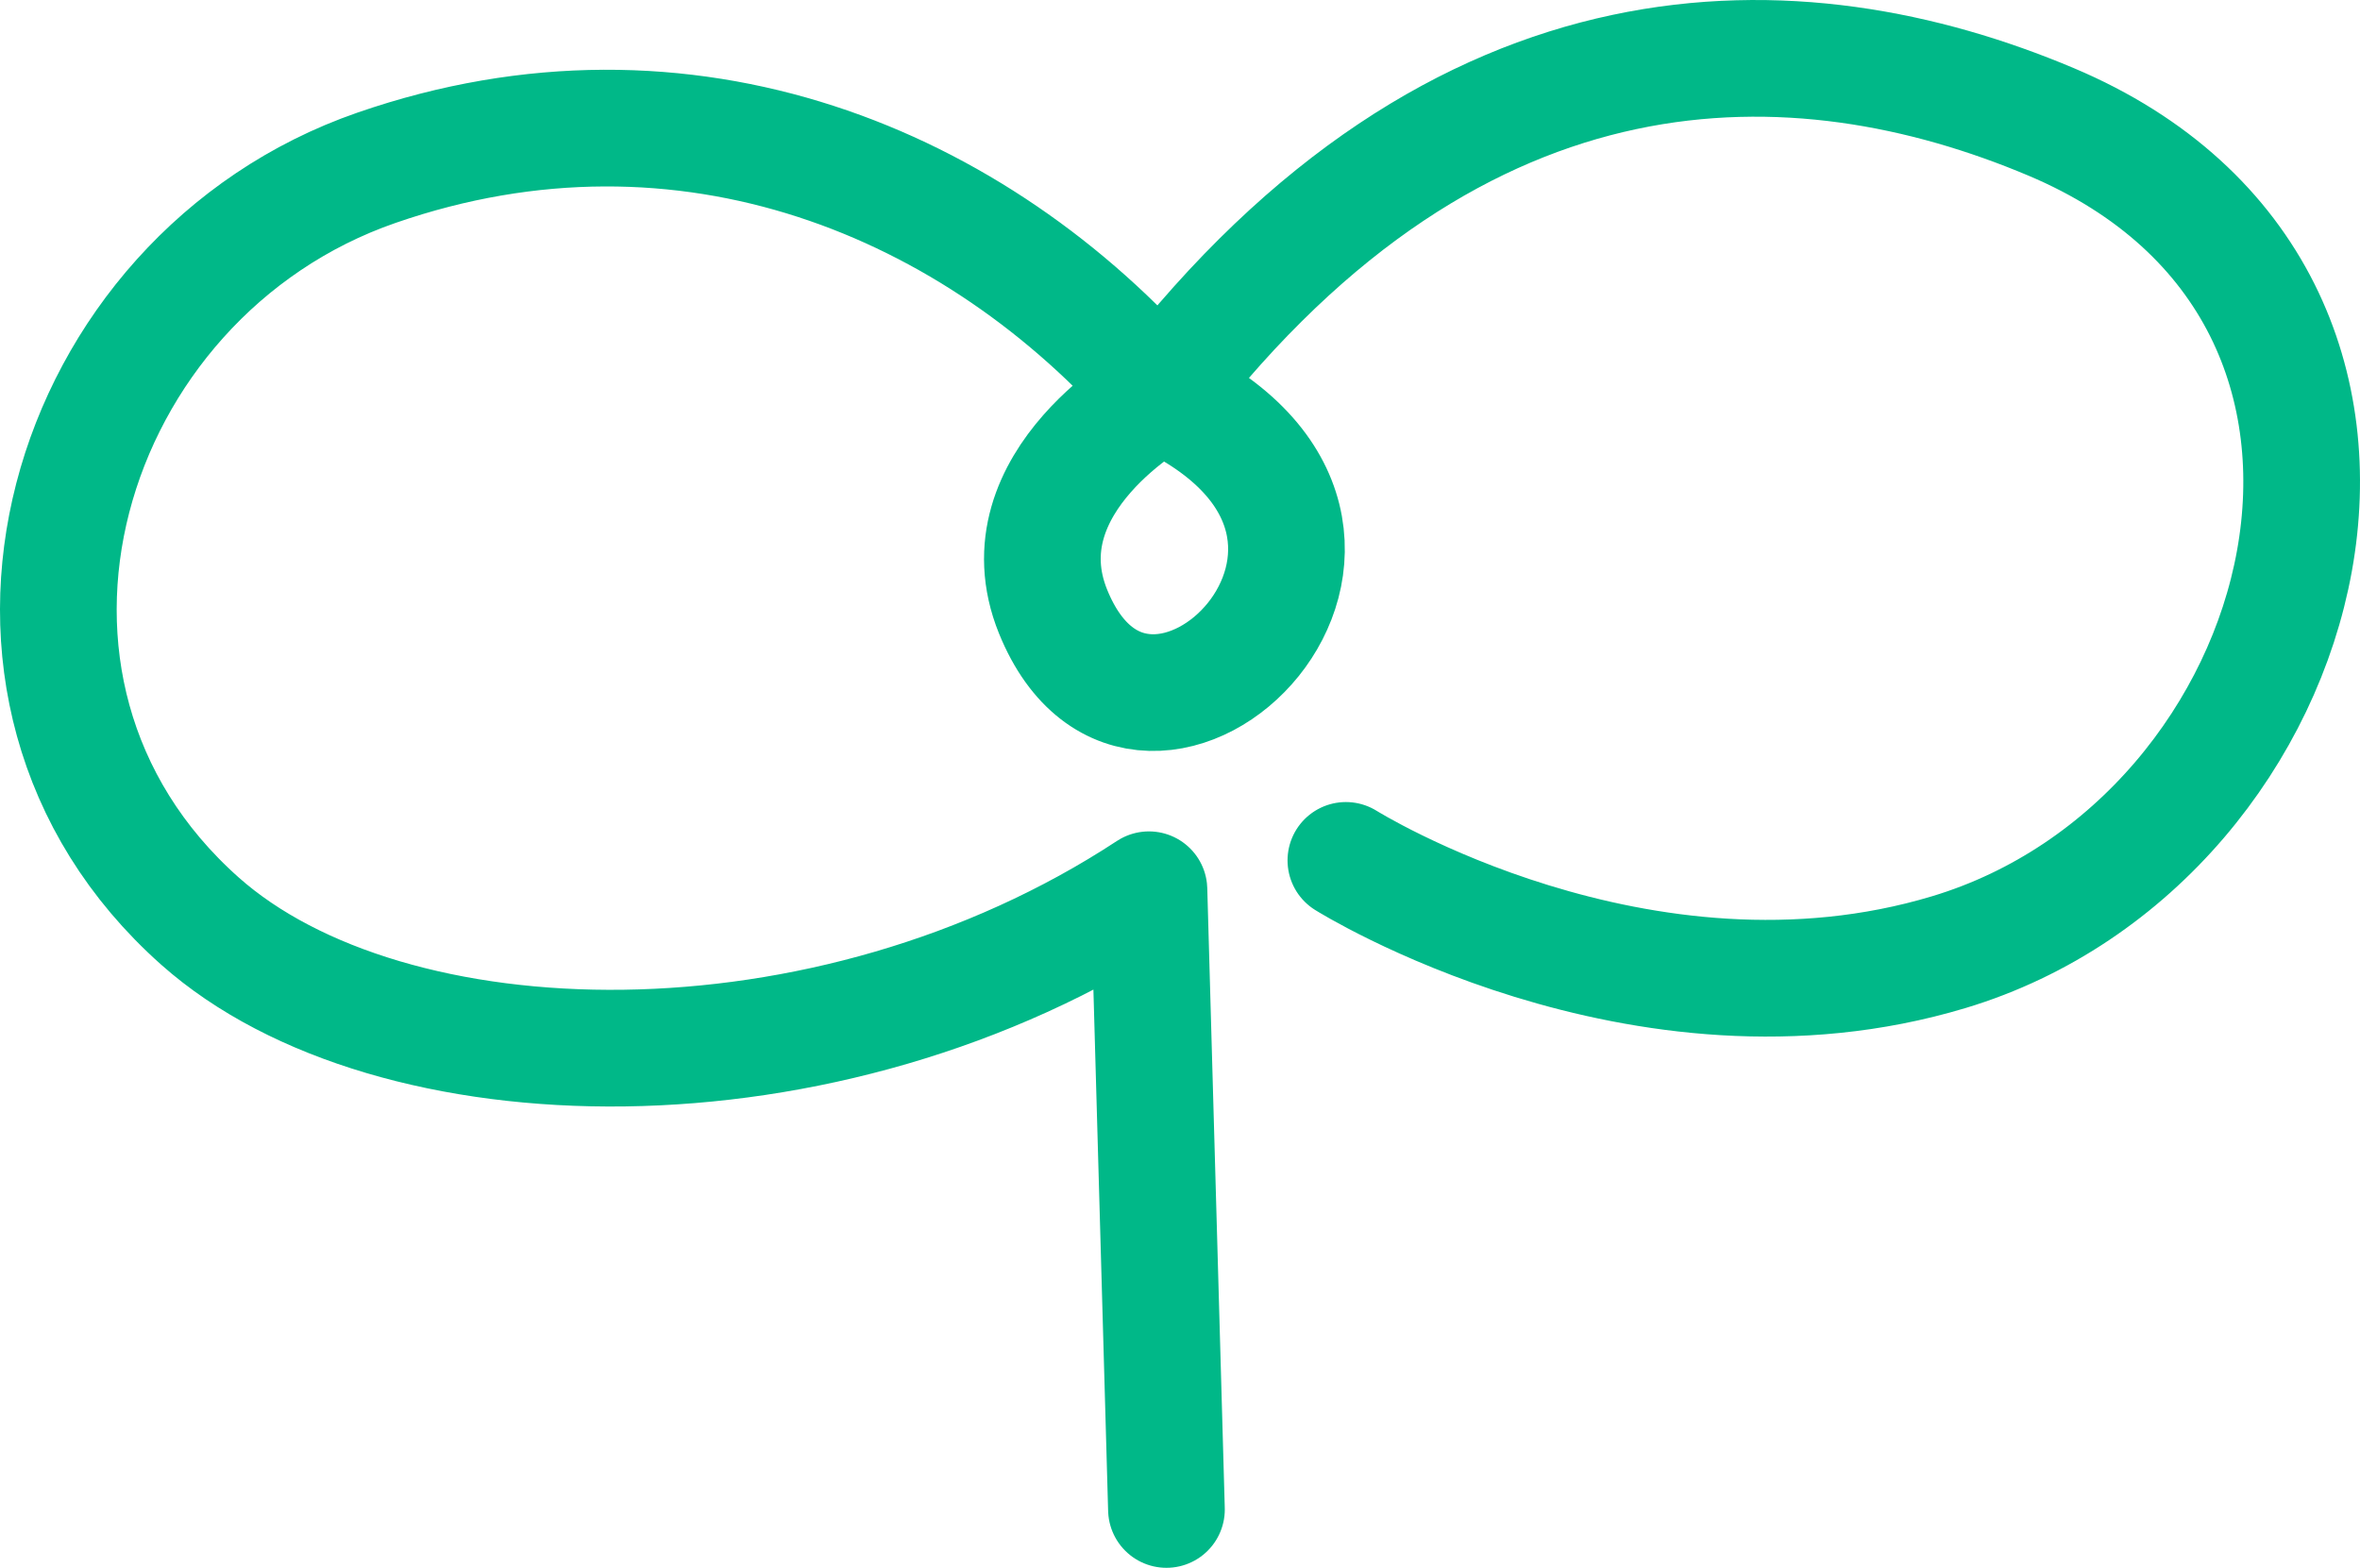<svg xmlns="http://www.w3.org/2000/svg" width="80.901" height="53.744" viewBox="0 0 80.901 53.744"><defs><style>.cls-1{fill:none;stroke:#00b888;stroke-linecap:round;stroke-linejoin:round;stroke-width:4px;}</style></defs><g id="レイヤー_2" data-name="レイヤー 2"><g id="_00" data-name="00"><path class="cls-1" d="M46.137,29.494s10.094,6.327,20.669,3.145c12.716-3.826,17.715-22.47,3.5-28.464C61.667.534,50.1.162,39.785,13.5c0,0-5.5,2.989-3.685,7.466,3.154,7.765,13.918-2.728,3.685-7.466h0C33.477,6.271,23.538,2.068,12.906,5.751,2.176,9.468-2.111,23.605,6.854,31.574c6.5,5.775,21.463,6.194,32.532-1.074l.6,21.244"/></g></g></svg>
